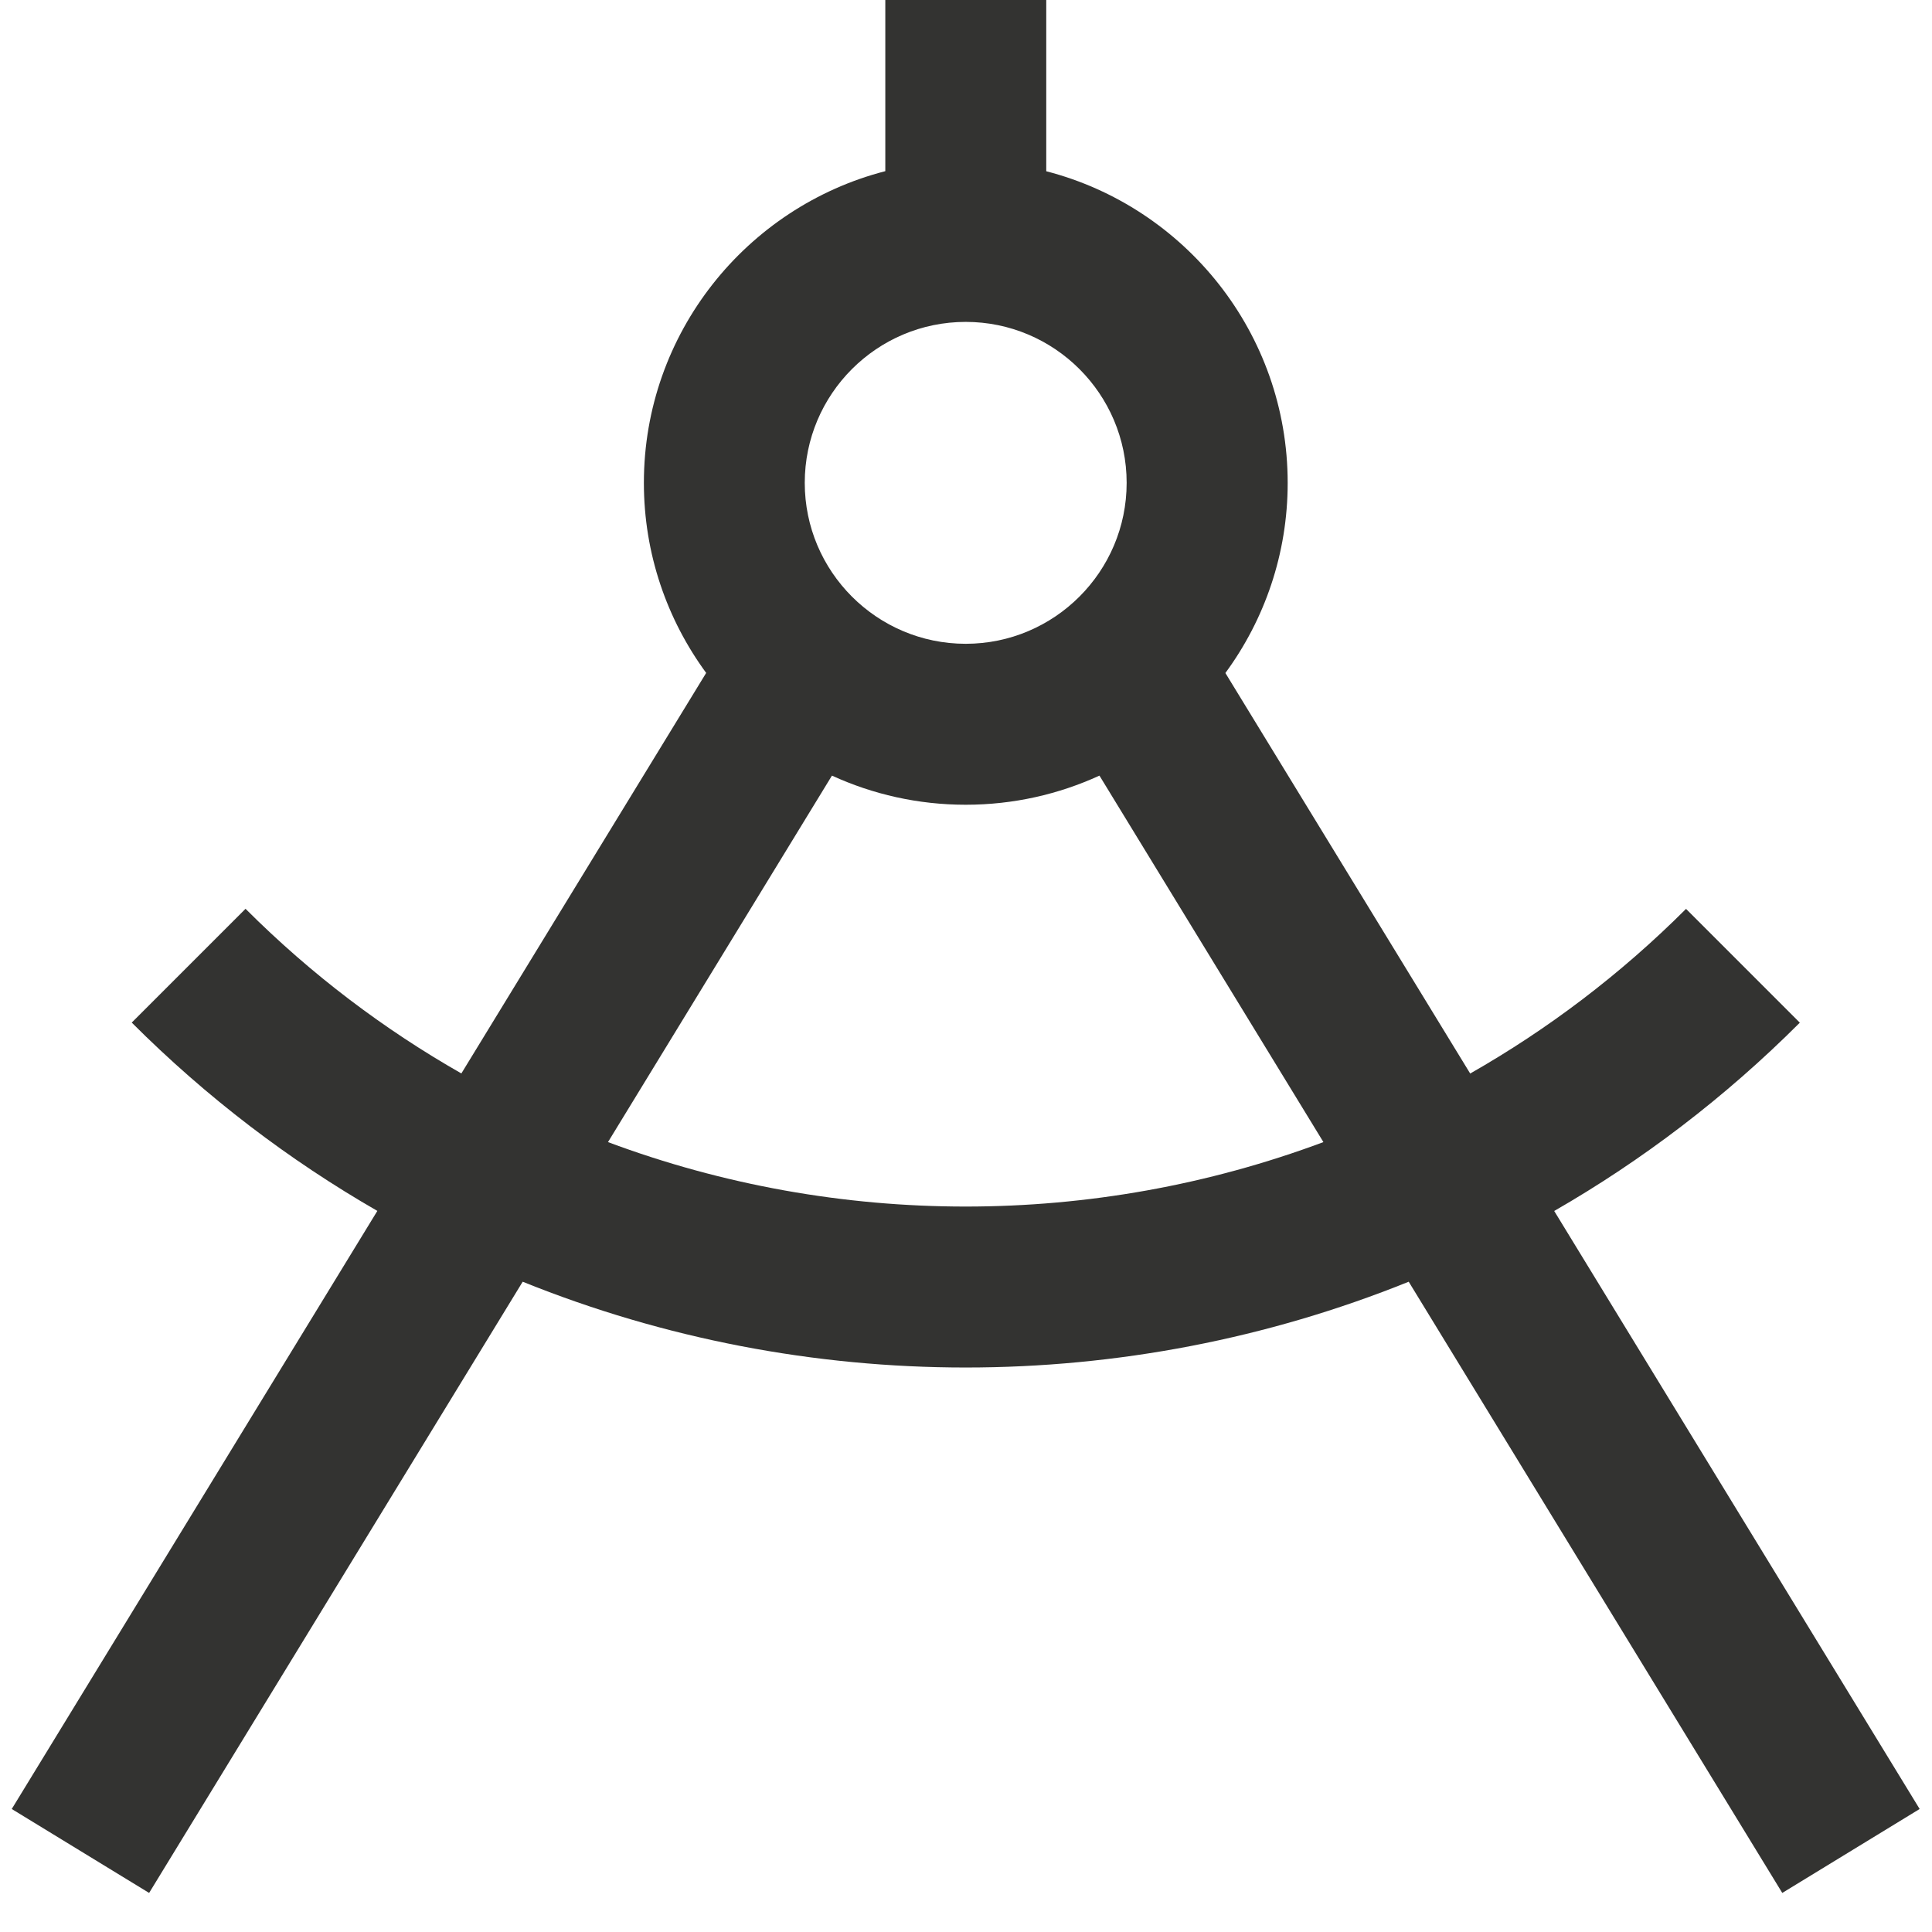 <?xml version="1.0" encoding="UTF-8" standalone="no"?><!DOCTYPE svg PUBLIC "-//W3C//DTD SVG 1.1//EN" "http://www.w3.org/Graphics/SVG/1.1/DTD/svg11.dtd"><svg width="100%" height="100%" viewBox="0 0 2134 2134" version="1.1" xmlns="http://www.w3.org/2000/svg" xmlns:xlink="http://www.w3.org/1999/xlink" xml:space="preserve" xmlns:serif="http://www.serif.com/" style="fill-rule:evenodd;clip-rule:evenodd;stroke-linejoin:round;stroke-miterlimit:2;"><path d="M2120.36,1998.13l-403.645,-660.533c97.067,-55.822 188.445,-125.156 271.289,-208l-125.689,-125.689c-72.711,72.711 -153.067,133.245 -238.4,181.867l-270.4,-442.4c43.2,-58.845 68.8,-131.467 68.8,-209.956c0,-165.333 -113.422,-304.711 -266.667,-344.266l0,-189.156l-177.777,0l-0,189.067c-153.245,39.555 -266.667,178.933 -266.667,344.266c0,78.489 25.6,151.023 68.8,209.956l-270.4,442.4c-85.333,-48.622 -165.689,-109.156 -238.4,-181.867l-125.689,125.689c82.845,82.845 174.222,152.178 271.289,208l-403.822,660.622l151.733,92.711l412.622,-675.111c156.534,63.2 322.934,94.756 489.334,94.756c166.4,-0 332.8,-31.556 489.333,-94.756l412.622,675.111l151.734,-92.711Zm-1053.69,-1642.58c98.044,-0 177.777,79.733 177.777,177.777c0,98.045 -79.733,177.778 -177.777,177.778c-98.045,0 -177.778,-79.733 -177.778,-177.778c-0,-98.044 79.733,-177.777 177.778,-177.777Zm-395.111,905.955l247.377,-404.8c44.978,20.622 95.023,32.178 147.734,32.178c52.711,-0 102.755,-11.556 147.733,-32.178l247.378,404.8c-254.222,94.933 -536.089,94.933 -790.222,0Z" style="fill:#333331;fill-rule:nonzero;"/></svg>